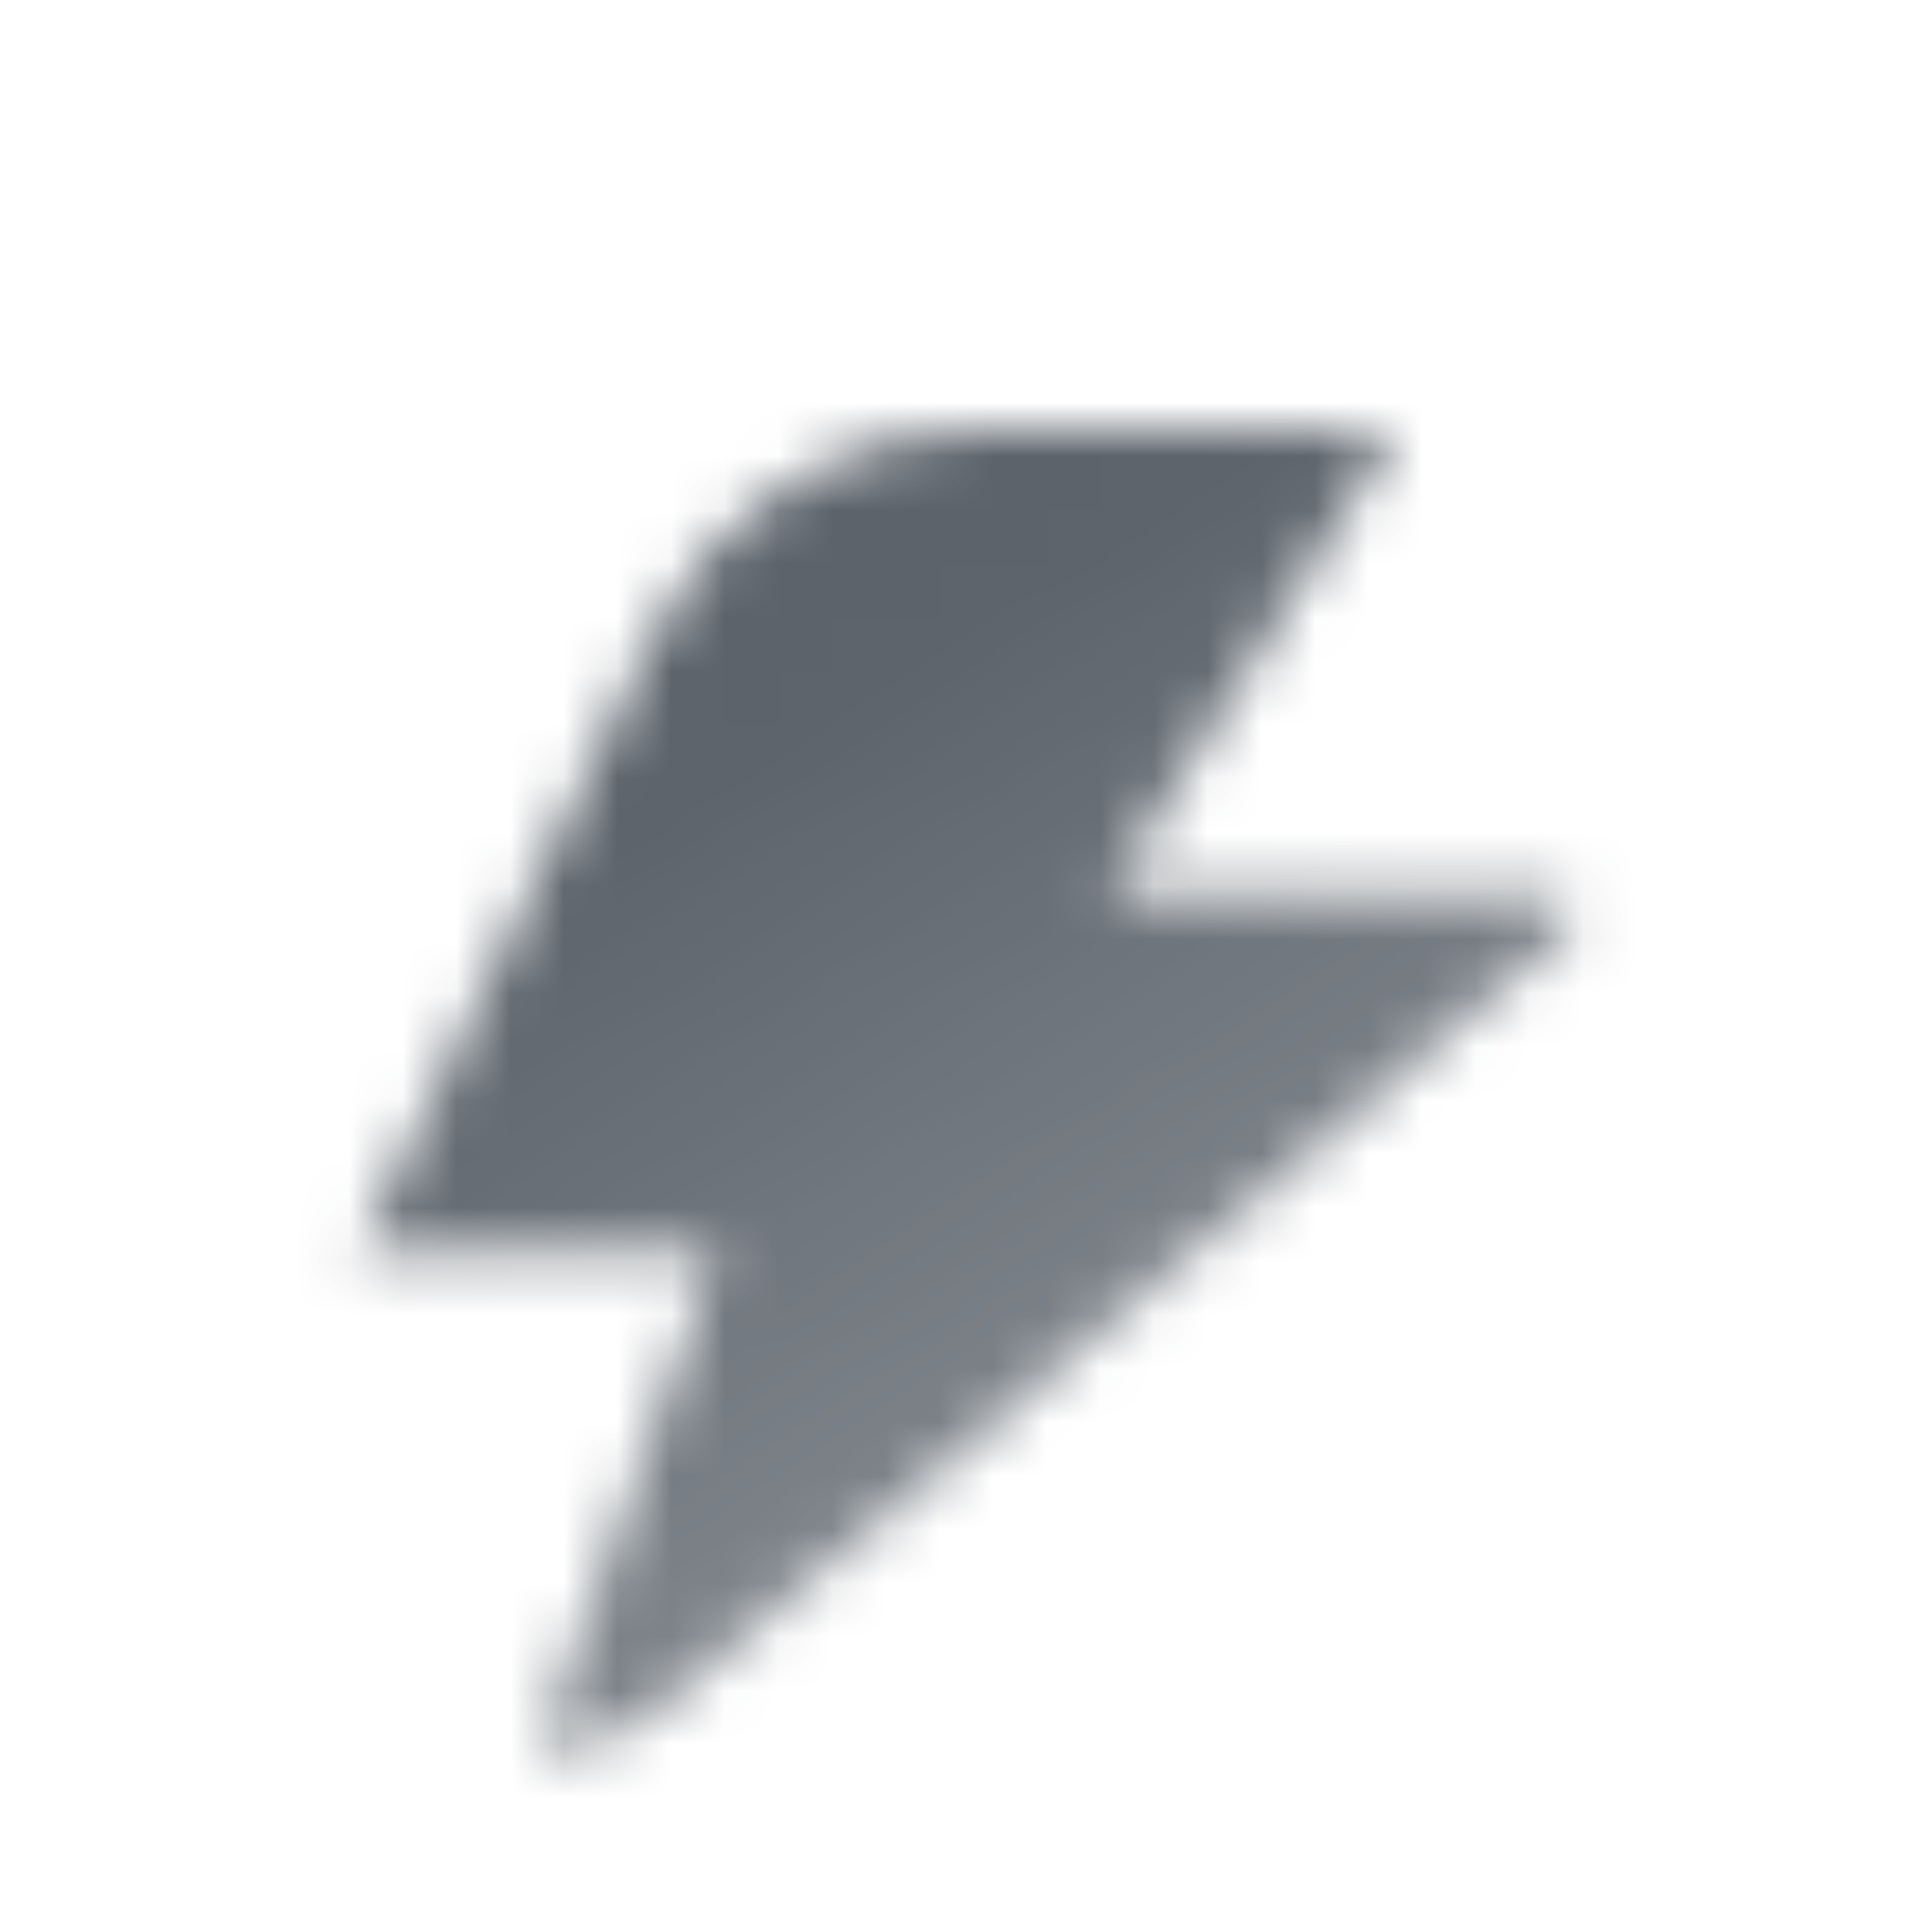 <svg width="36" height="36" viewBox="0 0 36 36" fill="none" xmlns="http://www.w3.org/2000/svg">
<mask id="mask0_453_10" style="mask-type:alpha" maskUnits="userSpaceOnUse" x="6" y="8" width="24" height="25">
<path d="M6.667 23.333L12.187 11.79C13.295 9.474 15.634 8 18.202 8H26L20.667 16.667H28.919C29.29 16.667 29.461 17.129 29.179 17.37L12.346 31.799C11.692 32.359 10.86 32.667 10 32.667L13.334 23.333H6.667Z" fill="url(#paint0_linear_453_10)"/>
</mask>
<g mask="url(#mask0_453_10)">
<path d="M2 2H34V34H2V2Z" fill="#5C636B"/>
</g>
<defs>
<linearGradient id="paint0_linear_453_10" x1="18" y1="11.333" x2="28.383" y2="28.013" gradientUnits="userSpaceOnUse">
<stop/>
<stop offset="1" stop-opacity="0.7"/>
</linearGradient>
</defs>
</svg>
